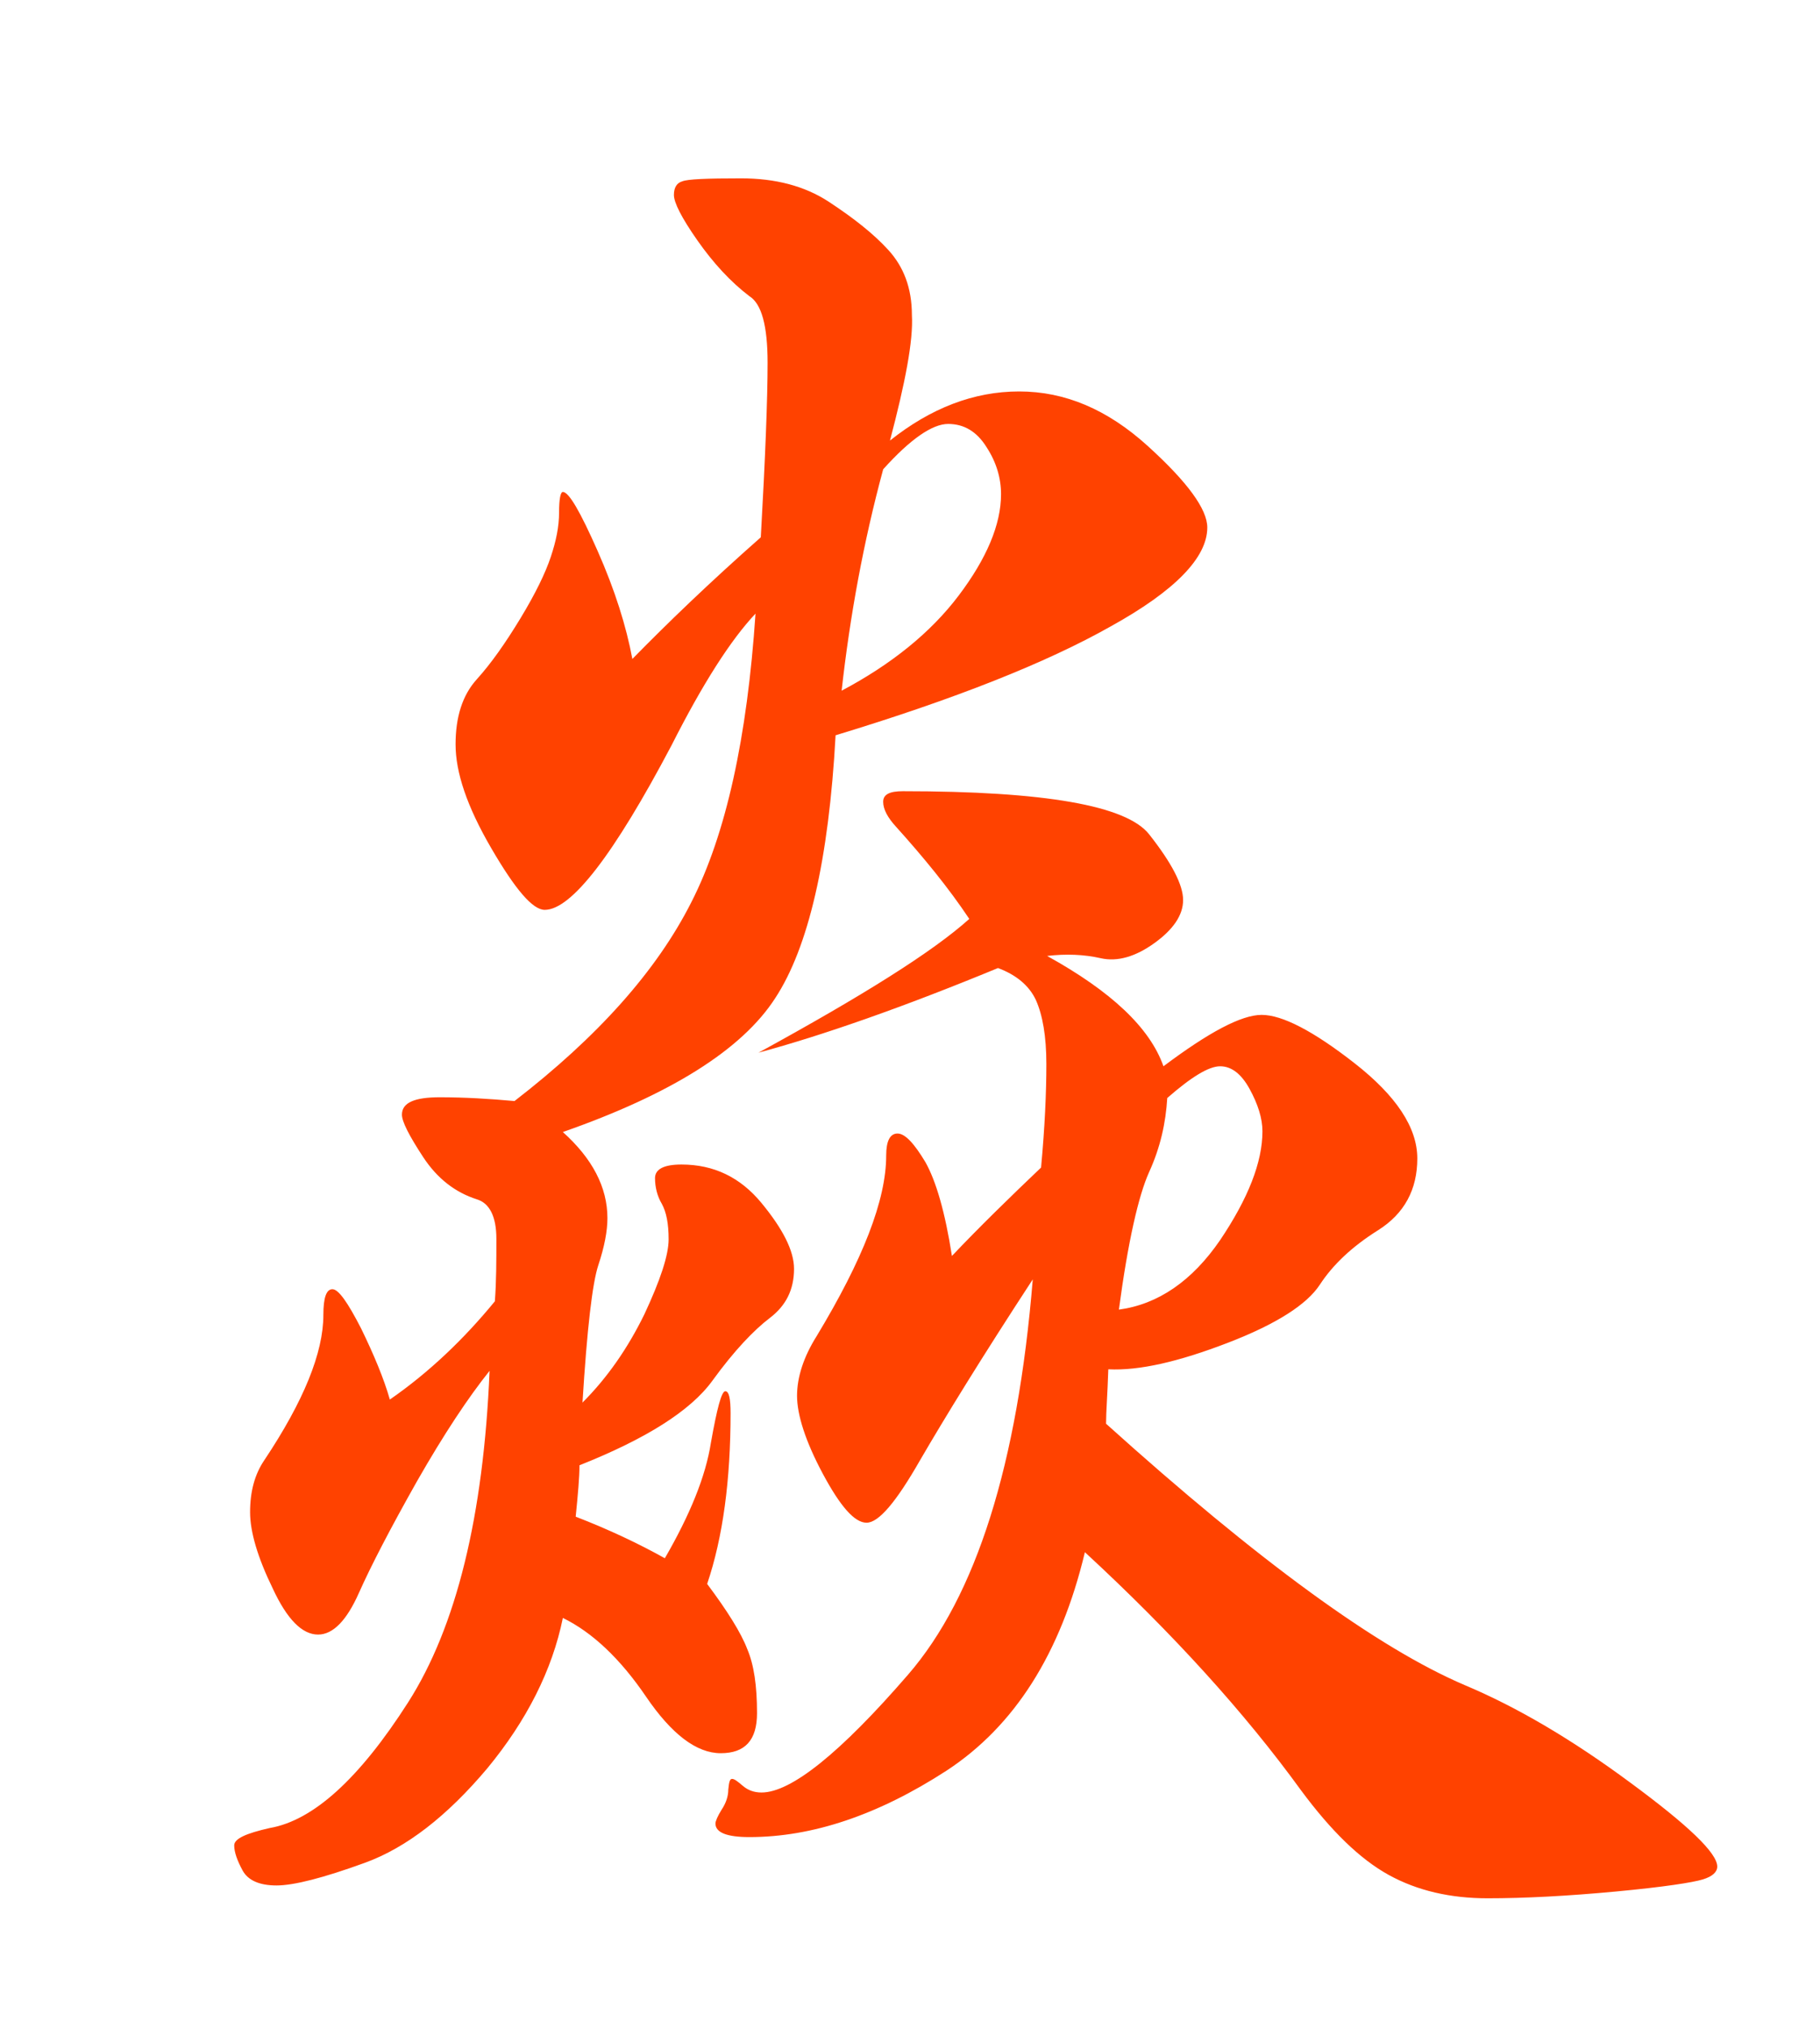<?xml version="1.0" encoding="utf-8"?>
<!-- Generator: Adobe Illustrator 21.0.0, SVG Export Plug-In . SVG Version: 6.00 Build 0)  -->
<svg version="1.1" id="Layer_1" xmlns="http://www.w3.org/2000/svg" xmlns:xlink="http://www.w3.org/1999/xlink" x="0px" y="0px"
	 viewBox="0 0 240.9 268.4" style="enable-background:new 0 0 240.9 268.4;" xml:space="preserve">
<style type="text/css">
	.st0{fill:#FF4200;}
</style>
<g>
	<path class="st0" d="M117.8,58.3c5.4-4.3,11.1-6.5,17.1-6.5c6.1,0,11.7,2.4,17,7.2c5.3,4.8,7.9,8.4,7.9,10.8c0,4-4.3,8.4-12.8,13.1
		c-8.5,4.8-20.6,9.6-36.4,14.4c-0.9,16.5-3.6,28.1-8,34.8c-4.4,6.8-13.8,12.7-28.1,17.7c3.9,3.5,5.9,7.3,5.9,11.4
		c0,1.7-0.4,3.8-1.2,6.2c-0.8,2.4-1.5,8.5-2.1,18.2c3.3-3.3,6-7.2,8.2-11.7c2.1-4.5,3.2-7.8,3.2-9.9c0-2.1-0.3-3.6-0.9-4.7
		c-0.6-1-0.9-2.2-0.9-3.4c0-1.2,1.2-1.8,3.5-1.8c4.3,0,7.8,1.7,10.6,5.1s4.3,6.3,4.3,8.7c0,2.8-1.1,4.9-3.2,6.5
		c-2.1,1.6-4.7,4.3-7.6,8.3c-2.9,4-8.8,7.7-17.6,11.2c0,1.6-0.2,3.8-0.5,6.8c4.4,1.7,8.4,3.6,11.8,5.5c3.3-5.7,5.4-10.8,6.1-15.3
		c0.8-4.5,1.4-6.8,1.9-6.8c0.5,0,0.7,1,0.7,2.9c0,8.8-1,16.4-3.1,22.6c2.7,3.6,4.5,6.5,5.3,8.6c0.9,2.1,1.3,4.9,1.3,8.5
		c0,3.6-1.6,5.3-4.8,5.3c-3.2,0-6.5-2.5-9.9-7.5c-3.4-5-7.1-8.5-11-10.4c-1.4,6.9-4.8,13.6-10,19.9c-5.3,6.3-10.7,10.5-16.2,12.5
		c-5.5,2-9.4,3-11.7,3c-2.3,0-3.8-0.7-4.5-2c-0.7-1.3-1.1-2.4-1.1-3.3c0-0.9,1.6-1.6,4.7-2.3c5.8-1,11.9-6.6,18.3-16.6
		s10-24.7,10.8-43.9c-2.8,3.5-6,8.3-9.6,14.6c-3.5,6.2-6.1,11.2-7.7,14.8c-1.6,3.6-3.4,5.5-5.4,5.5c-2.1,0-4.1-2-6-6.1
		c-2-4.1-3-7.5-3-10.1c0-2.7,0.6-5,1.9-6.9c5.2-7.8,7.8-14.2,7.8-19.2c0-2.3,0.4-3.4,1.2-3.4c0.8,0,2,1.7,3.8,5.2
		c1.7,3.5,3,6.6,3.8,9.4c5.2-3.6,9.8-8,13.9-13c0.2-2.6,0.2-5.4,0.2-8.3c0-2.9-0.9-4.7-2.6-5.2c-2.8-0.9-5.2-2.7-7.1-5.6
		c-1.9-2.9-2.8-4.7-2.8-5.6c0-1.6,1.7-2.3,5-2.3c3.3,0,6.6,0.2,9.9,0.5c11-8.5,18.8-17.2,23.4-26.3c4.6-9,7.4-21.8,8.5-38.2
		c-3.3,3.5-7,9.3-11.1,17.4c-7.7,14.6-13.3,21.8-16.8,21.8c-1.6,0-3.9-2.7-7.1-8.2c-3.2-5.5-4.7-10-4.7-13.7c0-3.6,0.9-6.5,2.8-8.6
		c1.9-2.1,3.8-4.8,5.8-8.1c2-3.3,3.3-6,4-8.1s1.1-4,1.1-5.9c0-1.8,0.2-2.7,0.5-2.7c0.8,0,2.3,2.6,4.6,7.8c2.3,5.2,3.8,10,4.6,14.3
		c4.6-4.7,10.2-10.1,17-16.1c0.6-10.6,0.9-18.3,0.9-23.1c0-4.9-0.8-7.8-2.4-8.8c-2.5-1.9-4.8-4.4-6.9-7.4c-2.1-3-3.1-5-3.1-6
		c0-1,0.4-1.6,1.1-1.8c0.7-0.3,3.3-0.4,7.8-0.4s8.4,1,11.6,3.1c3.2,2.1,5.9,4.2,7.9,6.4c2,2.2,3.1,5,3.1,8.6
		C120.9,45.1,119.8,50.7,117.8,58.3z M146.4,188.4c20.2,18.2,36,29.7,47.5,34.6c6.9,2.9,14.2,7.2,21.9,12.9
		c7.6,5.6,11.5,9.3,11.5,11.1c0,0.7-0.6,1.3-1.9,1.7c-1.3,0.4-5.1,1-11.5,1.6c-6.4,0.6-12.1,0.9-17,0.9s-9.3-1-13.1-3.1
		c-3.8-2.1-7.6-5.8-11.6-11.2c-7.4-10.2-16.9-20.7-28.6-31.5c-3.2,13.4-9.3,23-18.3,28.9c-9.1,5.9-17.8,8.8-26.1,8.8
		c-3,0-4.5-0.6-4.5-1.8c0-0.3,0.3-1,0.8-1.8c0.6-0.9,0.9-1.8,0.9-2.7c0.1-1,0.2-1.4,0.5-1.4s0.7,0.3,1.4,0.9
		c0.7,0.6,1.5,0.9,2.5,0.9c3.9,0,10.4-5.2,19.4-15.6c9-10.4,14.5-27.8,16.5-52.3c-6.8,10.4-11.7,18.4-14.9,23.9
		c-3.2,5.6-5.5,8.3-7.1,8.3c-1.6,0-3.5-2.2-5.8-6.5c-2.3-4.3-3.4-7.8-3.4-10.3c0-2.5,0.9-5.2,2.6-7.9c6.1-10.1,9.2-18,9.2-23.9
		c0-1.9,0.5-2.9,1.5-2.9c1,0,2.2,1.3,3.7,3.8c1.4,2.5,2.6,6.6,3.5,12.4c3.6-3.8,7.6-7.7,11.8-11.7c0.5-5.4,0.7-9.9,0.7-13.7
		c0-3.7-0.5-6.5-1.4-8.5c-0.9-1.9-2.6-3.3-5-4.2c-12.6,5.2-23.2,8.9-31.7,11.2c13.7-7.5,23-13.3,27.9-17.7
		c-2.8-4.2-6.1-8.2-9.7-12.2c-1.1-1.2-1.7-2.3-1.7-3.3c0-1,0.9-1.4,2.6-1.4c18.8,0,29.6,1.9,32.6,5.7c3,3.8,4.5,6.7,4.5,8.7
		c0,2-1.3,3.9-3.8,5.7c-2.5,1.8-4.9,2.5-7.1,2c-2.2-0.5-4.6-0.6-7.1-0.3c8.5,4.7,13.6,9.5,15.4,14.6c6-4.5,10.3-6.8,13-6.8
		c2.7,0,6.8,2.1,12.3,6.4c5.5,4.3,8.3,8.5,8.3,12.6s-1.7,7.3-5.2,9.5c-3.5,2.2-6,4.6-7.7,7.2s-5.7,5.2-12.2,7.7
		c-6.5,2.5-11.7,3.7-15.8,3.5C146.6,184.4,146.4,186.8,146.4,188.4z M111.4,91.4c6.6-3.5,11.8-7.7,15.5-12.6
		c3.7-4.9,5.6-9.4,5.6-13.4c0-2.1-0.6-4.2-1.9-6.2c-1.3-2.1-3-3.1-5.1-3.1c-2.1,0-5,2-8.6,6C114.3,71.7,112.5,81.5,111.4,91.4z
		 M148.1,173.3c5.2-0.7,9.7-3.8,13.4-9.2c3.7-5.5,5.6-10.3,5.6-14.4c0-1.7-0.6-3.6-1.7-5.6c-1.1-2-2.4-3-3.9-3c-1.5,0-3.8,1.4-7,4.2
		c-0.2,3.3-0.9,6.5-2.4,9.8C150.7,158.2,149.3,164.3,148.1,173.3z"/>
</g>
</svg>
